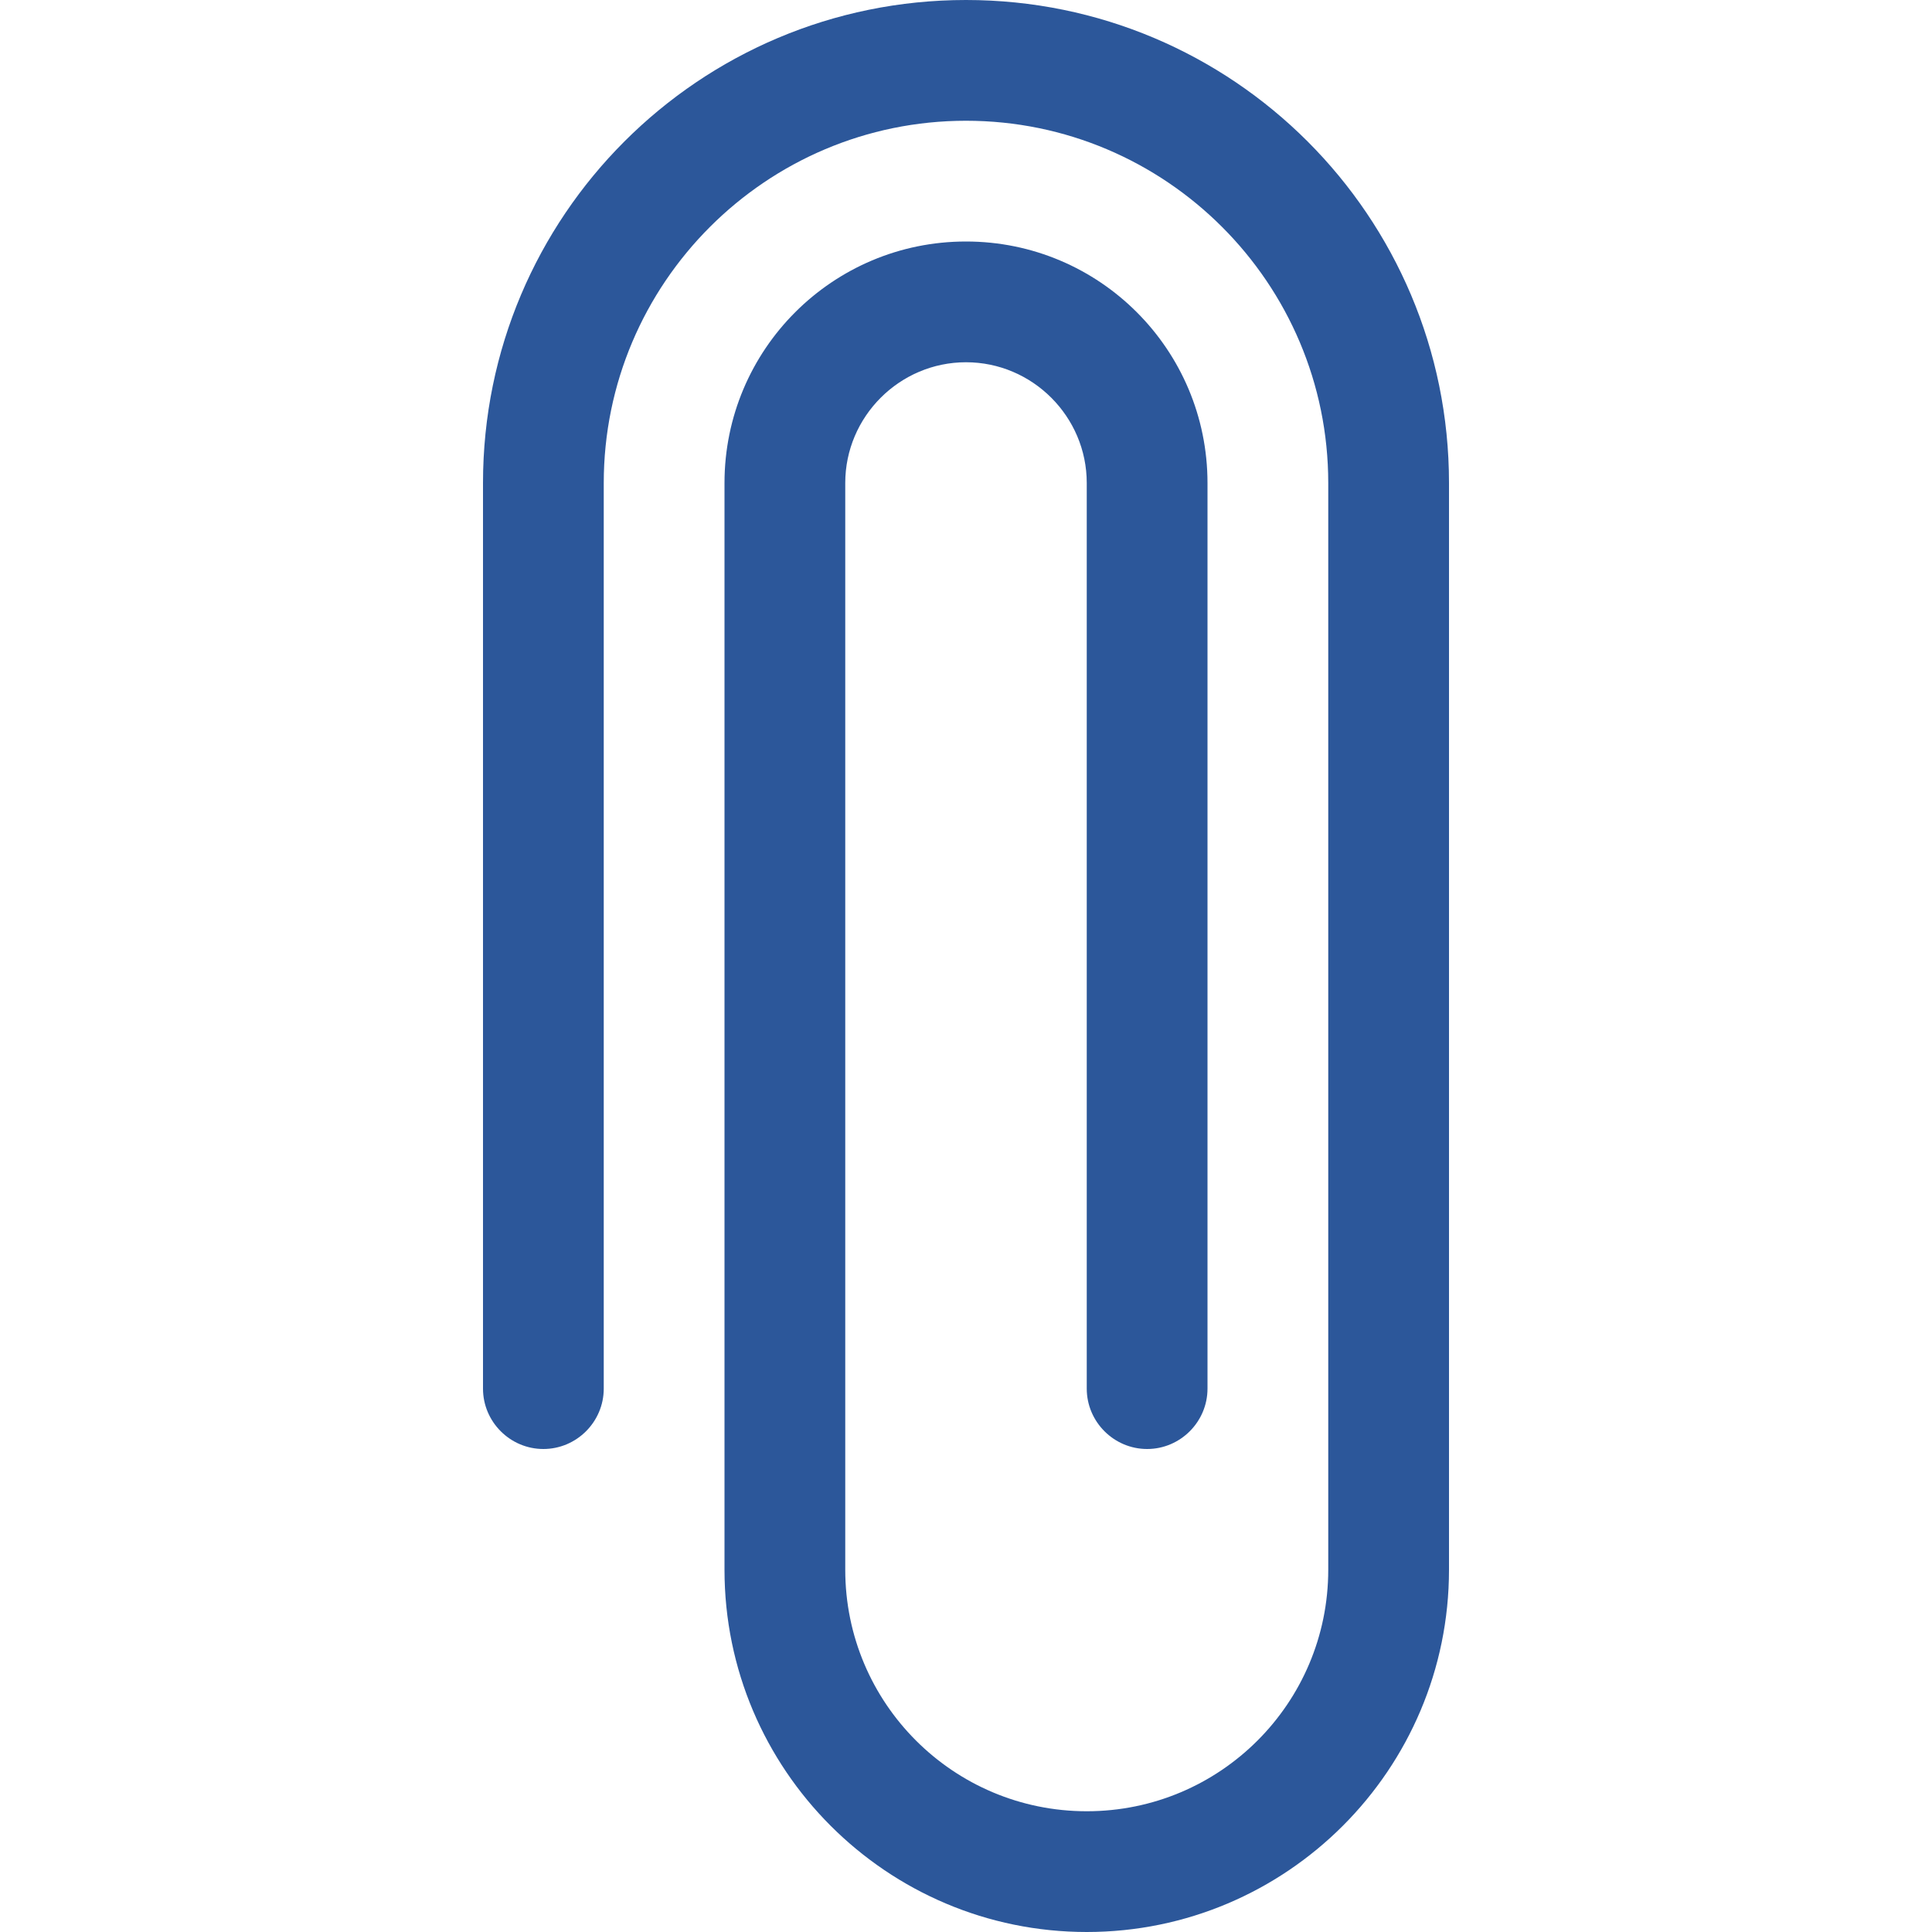 <?xml version="1.0" encoding="utf-8"?>
<!-- Generator: Adobe Illustrator 26.0.1, SVG Export Plug-In . SVG Version: 6.00 Build 0)  -->
<svg version="1.1" id="Layer_1" xmlns="http://www.w3.org/2000/svg" xmlns:xlink="http://www.w3.org/1999/xlink" x="0px" y="0px"
	 viewBox="0 0 32 32" style="enable-background:new 0 0 32 32;" xml:space="preserve">
<style type="text/css">
	.st0{fill:#2C579A;}
</style>
<path class="st0" d="M16,0c-4.42,0-8,3.58-8,8v15c0,0.55,0.45,1,1,1c0.55,0,1-0.45,1-1V8c0-3.31,2.69-6,6-6s6,2.69,6,6v18
	c0,2.21-1.79,4-4,4c-2.21,0-4-1.79-4-4V8c0-1.1,0.9-2,2-2c1.1,0,2,0.9,2,2v15c0,0.55,0.45,1,1,1c0.55,0,1-0.45,1-1V8
	c0-2.21-1.79-4-4-4c-2.21,0-4,1.79-4,4v18c0,3.31,2.69,6,6,6s6-2.69,6-6V8C24,3.58,20.42,0,16,0z"/>
</svg>
